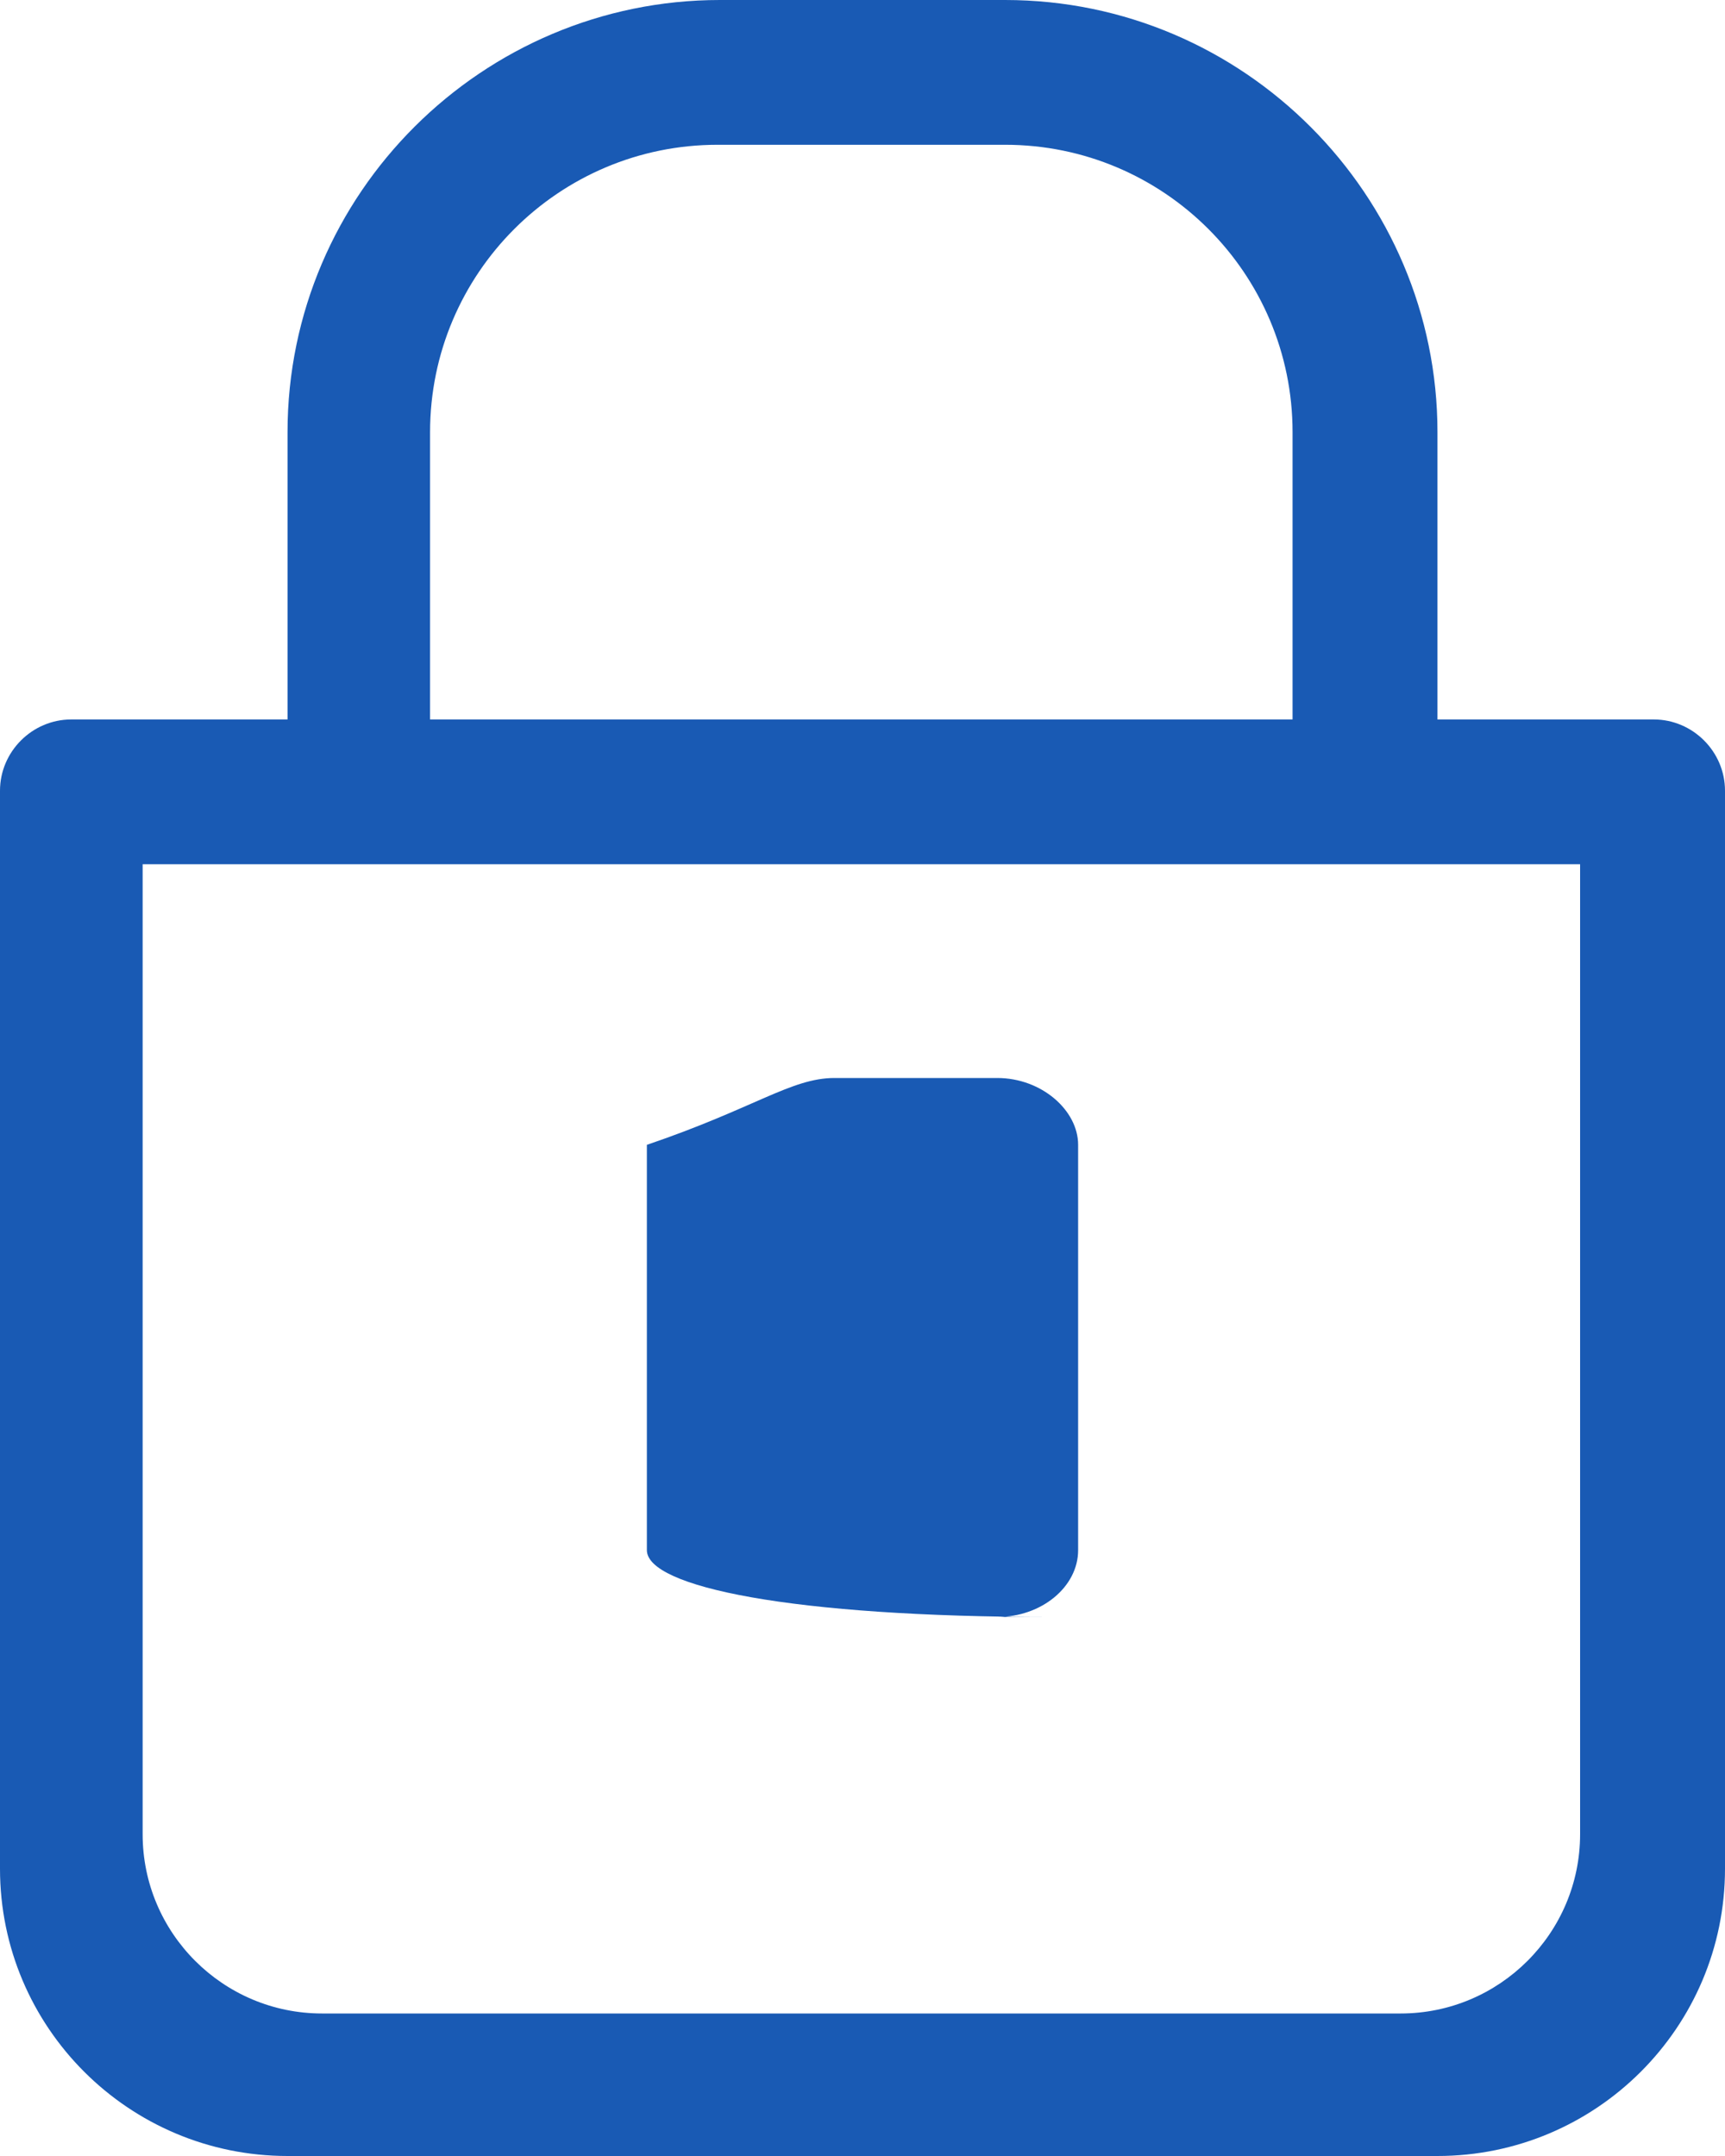 <?xml version="1.0" encoding="UTF-8" standalone="no"?>
<svg viewBox="92 155 16 20" version="1.1" xmlns="http://www.w3.org/2000/svg" xmlns:xlink="http://www.w3.org/1999/xlink" xmlns:sketch="http://www.bohemiancoding.com/sketch/ns" preserveAspectRatio="xMinYMin meet" xml:space="preserve">
    <g id="lockIcon" sketch:type="MSLayerGroup" transform="translate(92, 155)" fill="#195ab4">
        <path d="M9.25,10 L7.74,10 C7.339,10 7,10.28 6,10.62 L6,14.38 C6,14.72 7.339,15 9.75,15 L9.25,15 C9.661,15 10,14.72 10,14.38 L10,10.62 C10,10.3 9.661,10 9.25,10" id="Fill-1" sketch:type="MSShapeGroup"></path>
        <path d="M14.656,8.017 L14.656,17.015 C14.656,17.932 13.909,18.678 12.992,18.678 L2.987,18.678 C2.069,18.678 1.323,17.932 1.323,17.015 L1.323,8.017 L14.656,8.017 Z M3.989,4.009 C3.989,2.537 5.184,1.343 6.656,1.343 L9.323,1.343 C10.795,1.343 11.989,2.537 11.989,4.009 L11.989,6.674 L3.989,6.674 L3.989,4.009 Z M15.339,6.674 L13.333,6.674 L13.333,4.009 C13.333,1.812 11.541,0 9.323,0 L6.677,0 C4.48,0 2.667,1.791 2.667,4.009 L2.667,6.674 L0.661,6.674 C0.299,6.674 0,6.972 0,7.335 L0,17.335 C0,18.806 1.195,20 2.667,20 L13.333,20 C14.805,20 16,18.806 16,17.335 L16,7.335 C16,6.972 15.701,6.674 15.339,6.674 L15.339,6.674 Z" id="Fill-3" sketch:type="MSShapeGroup"></path>
    </g>
</svg>
